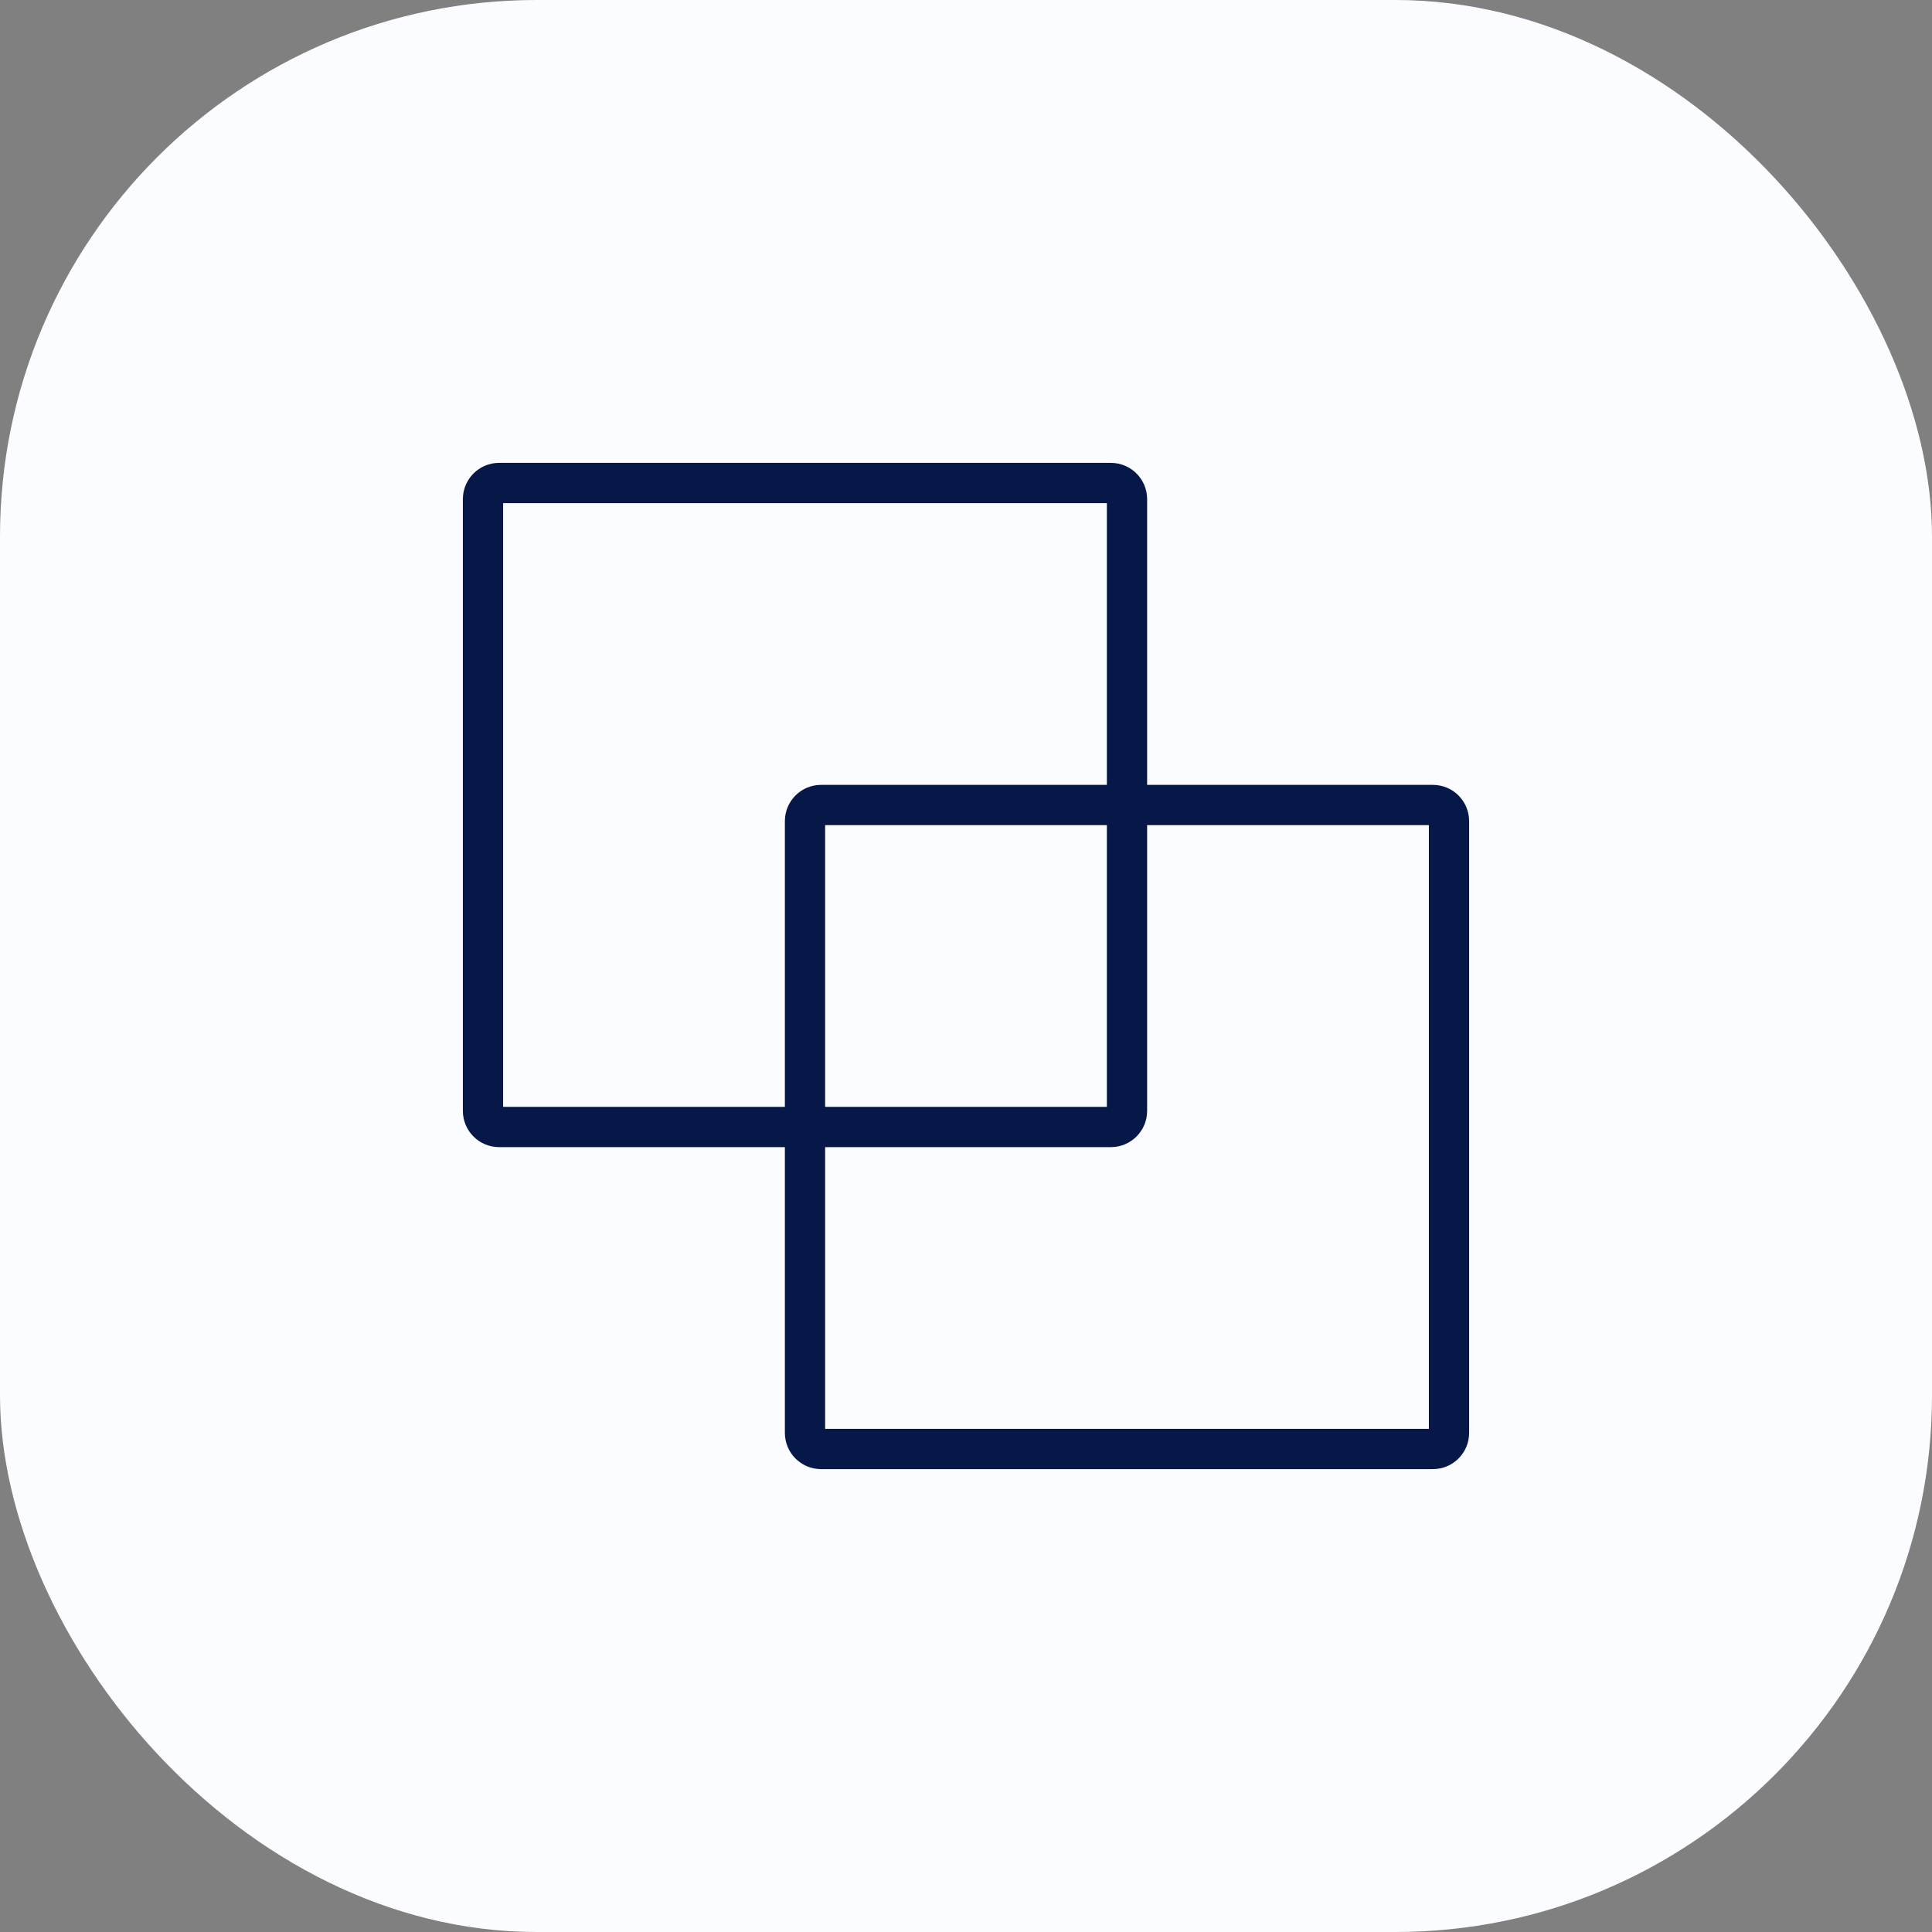 <svg width="72" height="72" viewBox="0 0 72 72" fill="none" xmlns="http://www.w3.org/2000/svg">
<rect x="0" y="0" width="72" height="72" fill="#808080" stroke="none"/>
<rect x="-0" width="72" height="72" rx="20" fill="#FBFCFF"/>
<path d="M54 30.6V53.4C54 53.731 53.731 54 53.4 54H30.6C30.268 54 30 53.731 30 53.4V30.6C30 30.269 30.268 30 30.6 30H53.4C53.731 30 54 30.269 54 30.6Z" stroke="#061848" stroke-width="1.5" stroke-linecap="round" stroke-linejoin="round"/>
<path d="M42 18.6V41.4C42 41.731 41.731 42 41.4 42H18.6C18.268 42 18 41.731 18 41.4V18.6C18 18.269 18.268 18 18.6 18H41.4C41.731 18 42 18.269 42 18.6Z" stroke="#061848" stroke-width="1.5" stroke-linecap="round" stroke-linejoin="round"/>
</svg>
